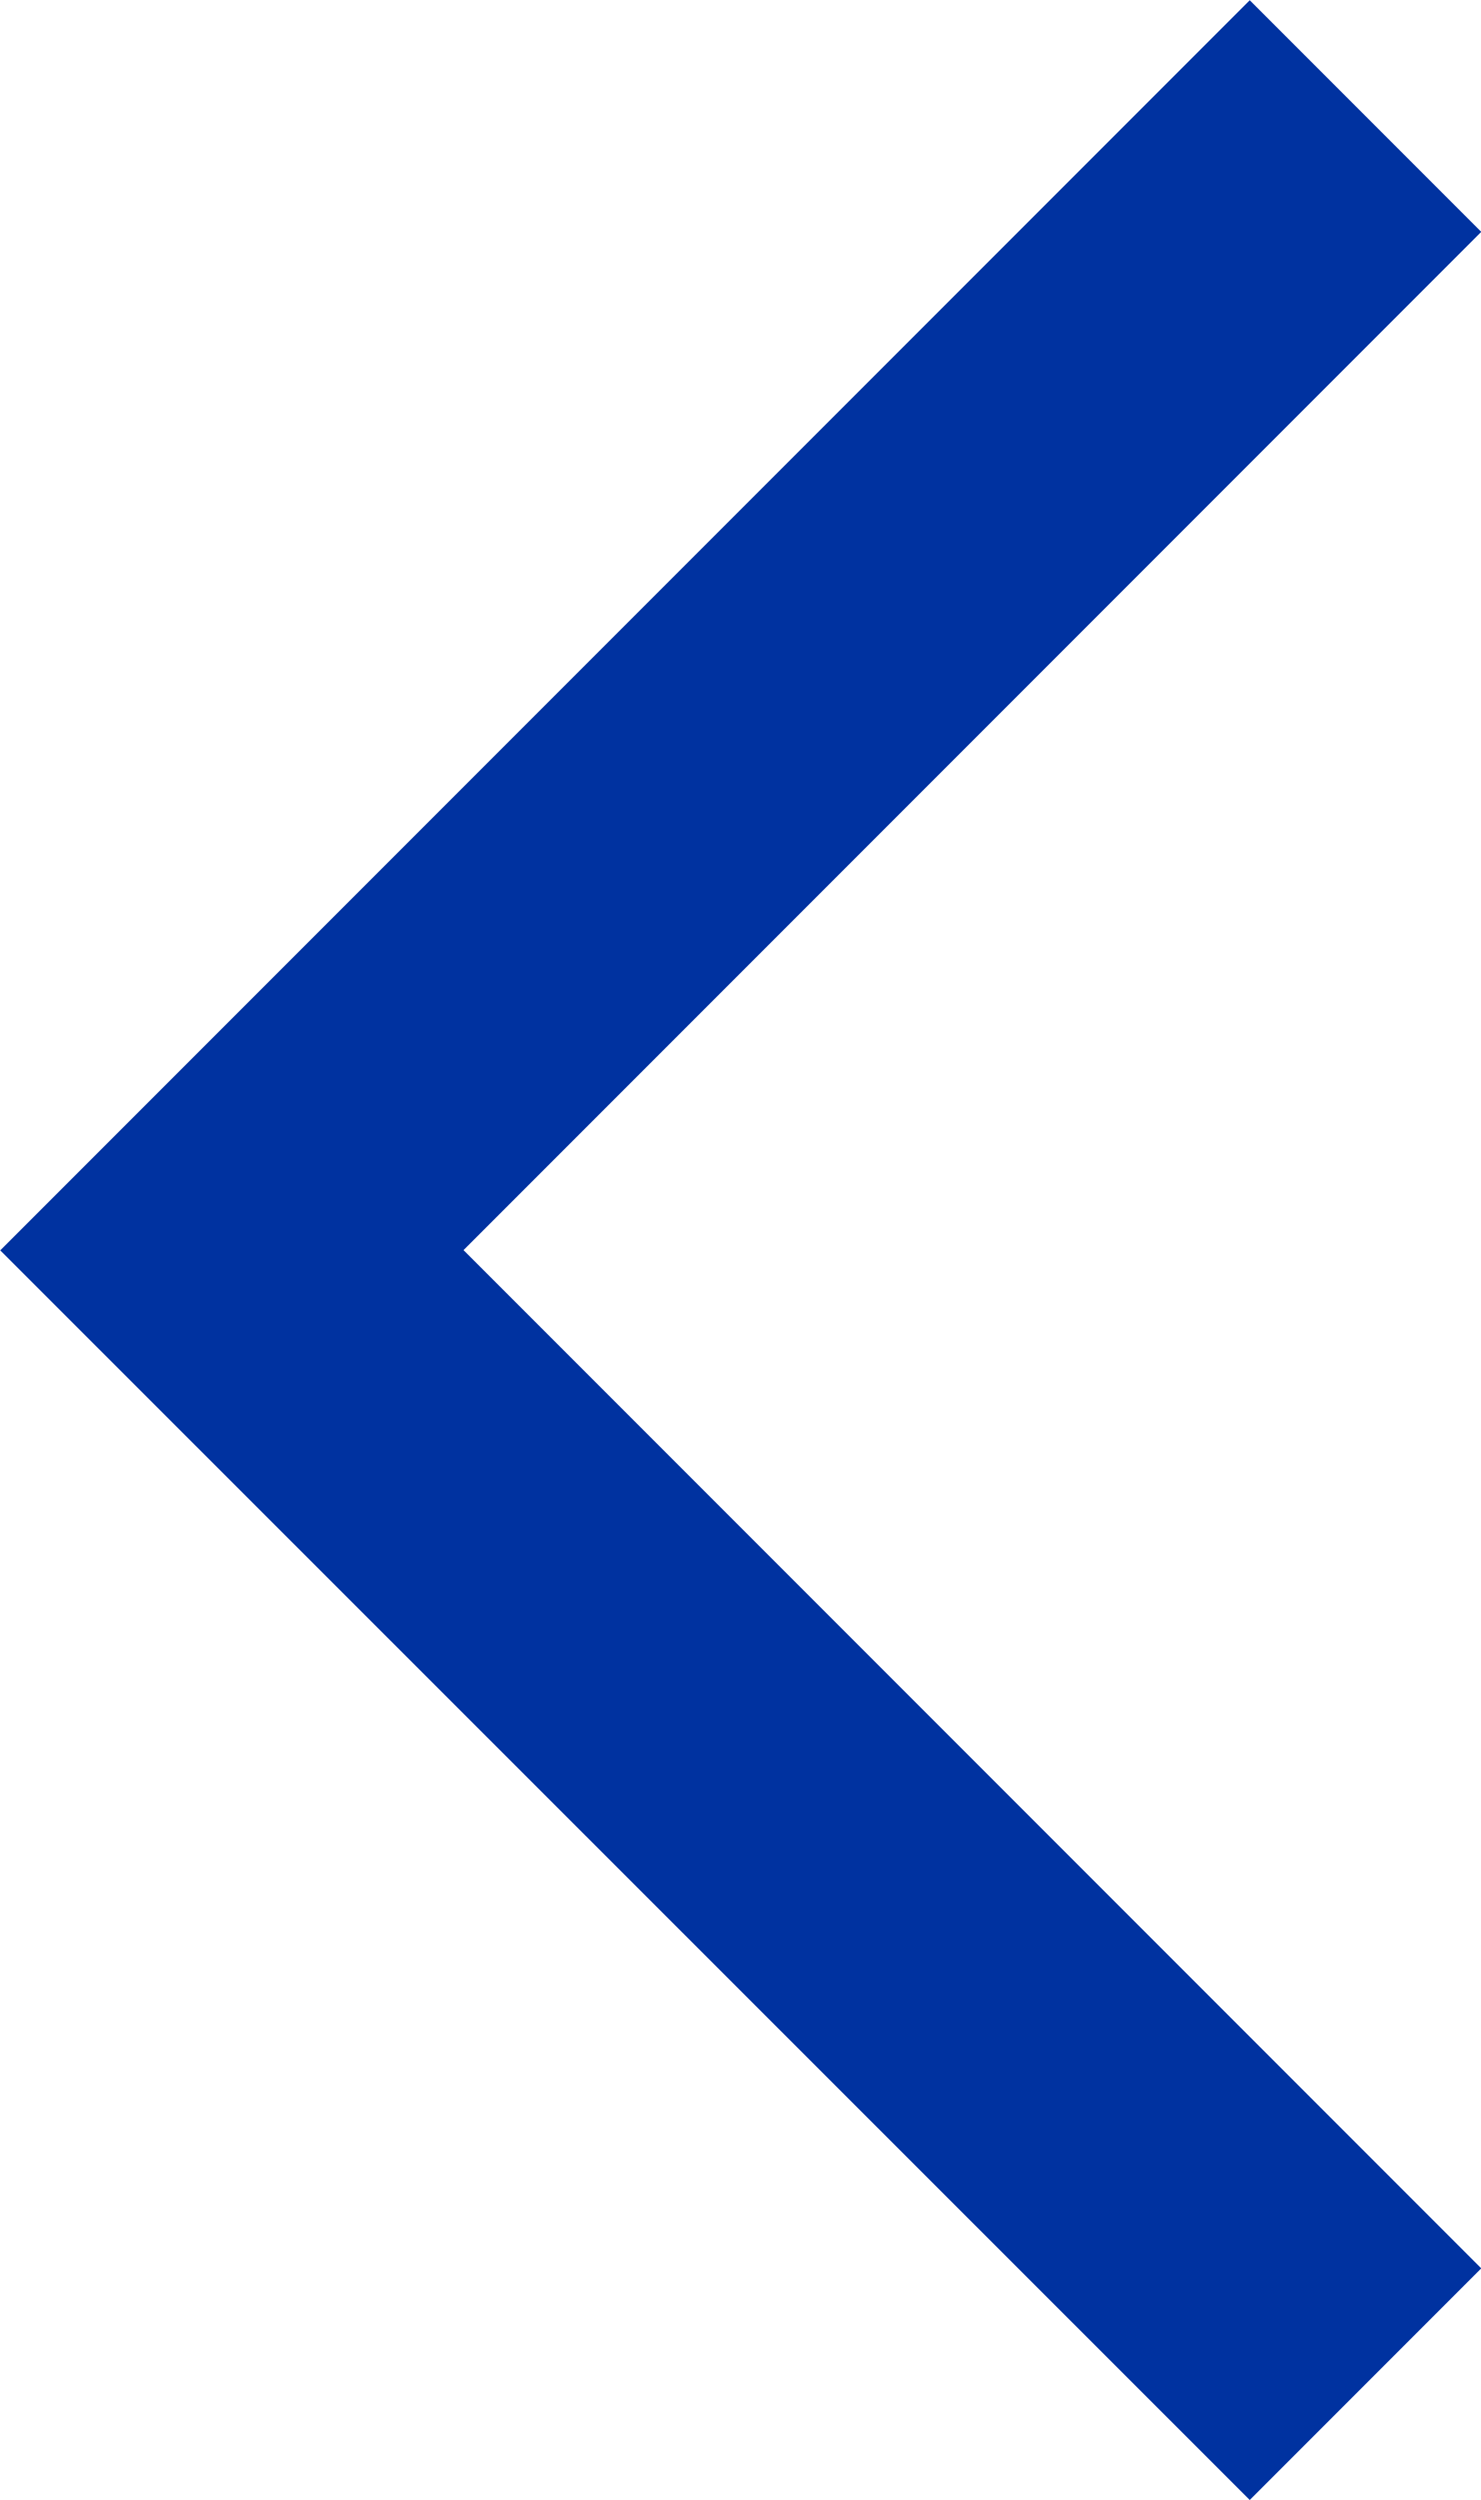 <?xml version="1.0" encoding="utf-8"?>
<!-- Generator: Adobe Illustrator 26.0.3, SVG Export Plug-In . SVG Version: 6.00 Build 0)  -->
<svg version="1.1" id="レイヤー_1" xmlns="http://www.w3.org/2000/svg" xmlns:xlink="http://www.w3.org/1999/xlink" x="0px"
	 y="0px" viewBox="0 0 5.879 9.919" style="enable-background:new 0 0 5.879 9.919;" xml:space="preserve">
<style type="text/css">
	.st0{fill:#0032A0;}
</style>
<path id="パス_19" class="st0" d="M0.001,4.961l4.96-4.96l0.919,0.919l-4.04,4.04L5.88,9l-0.919,0.919L0.001,4.961z"/>
</svg>
